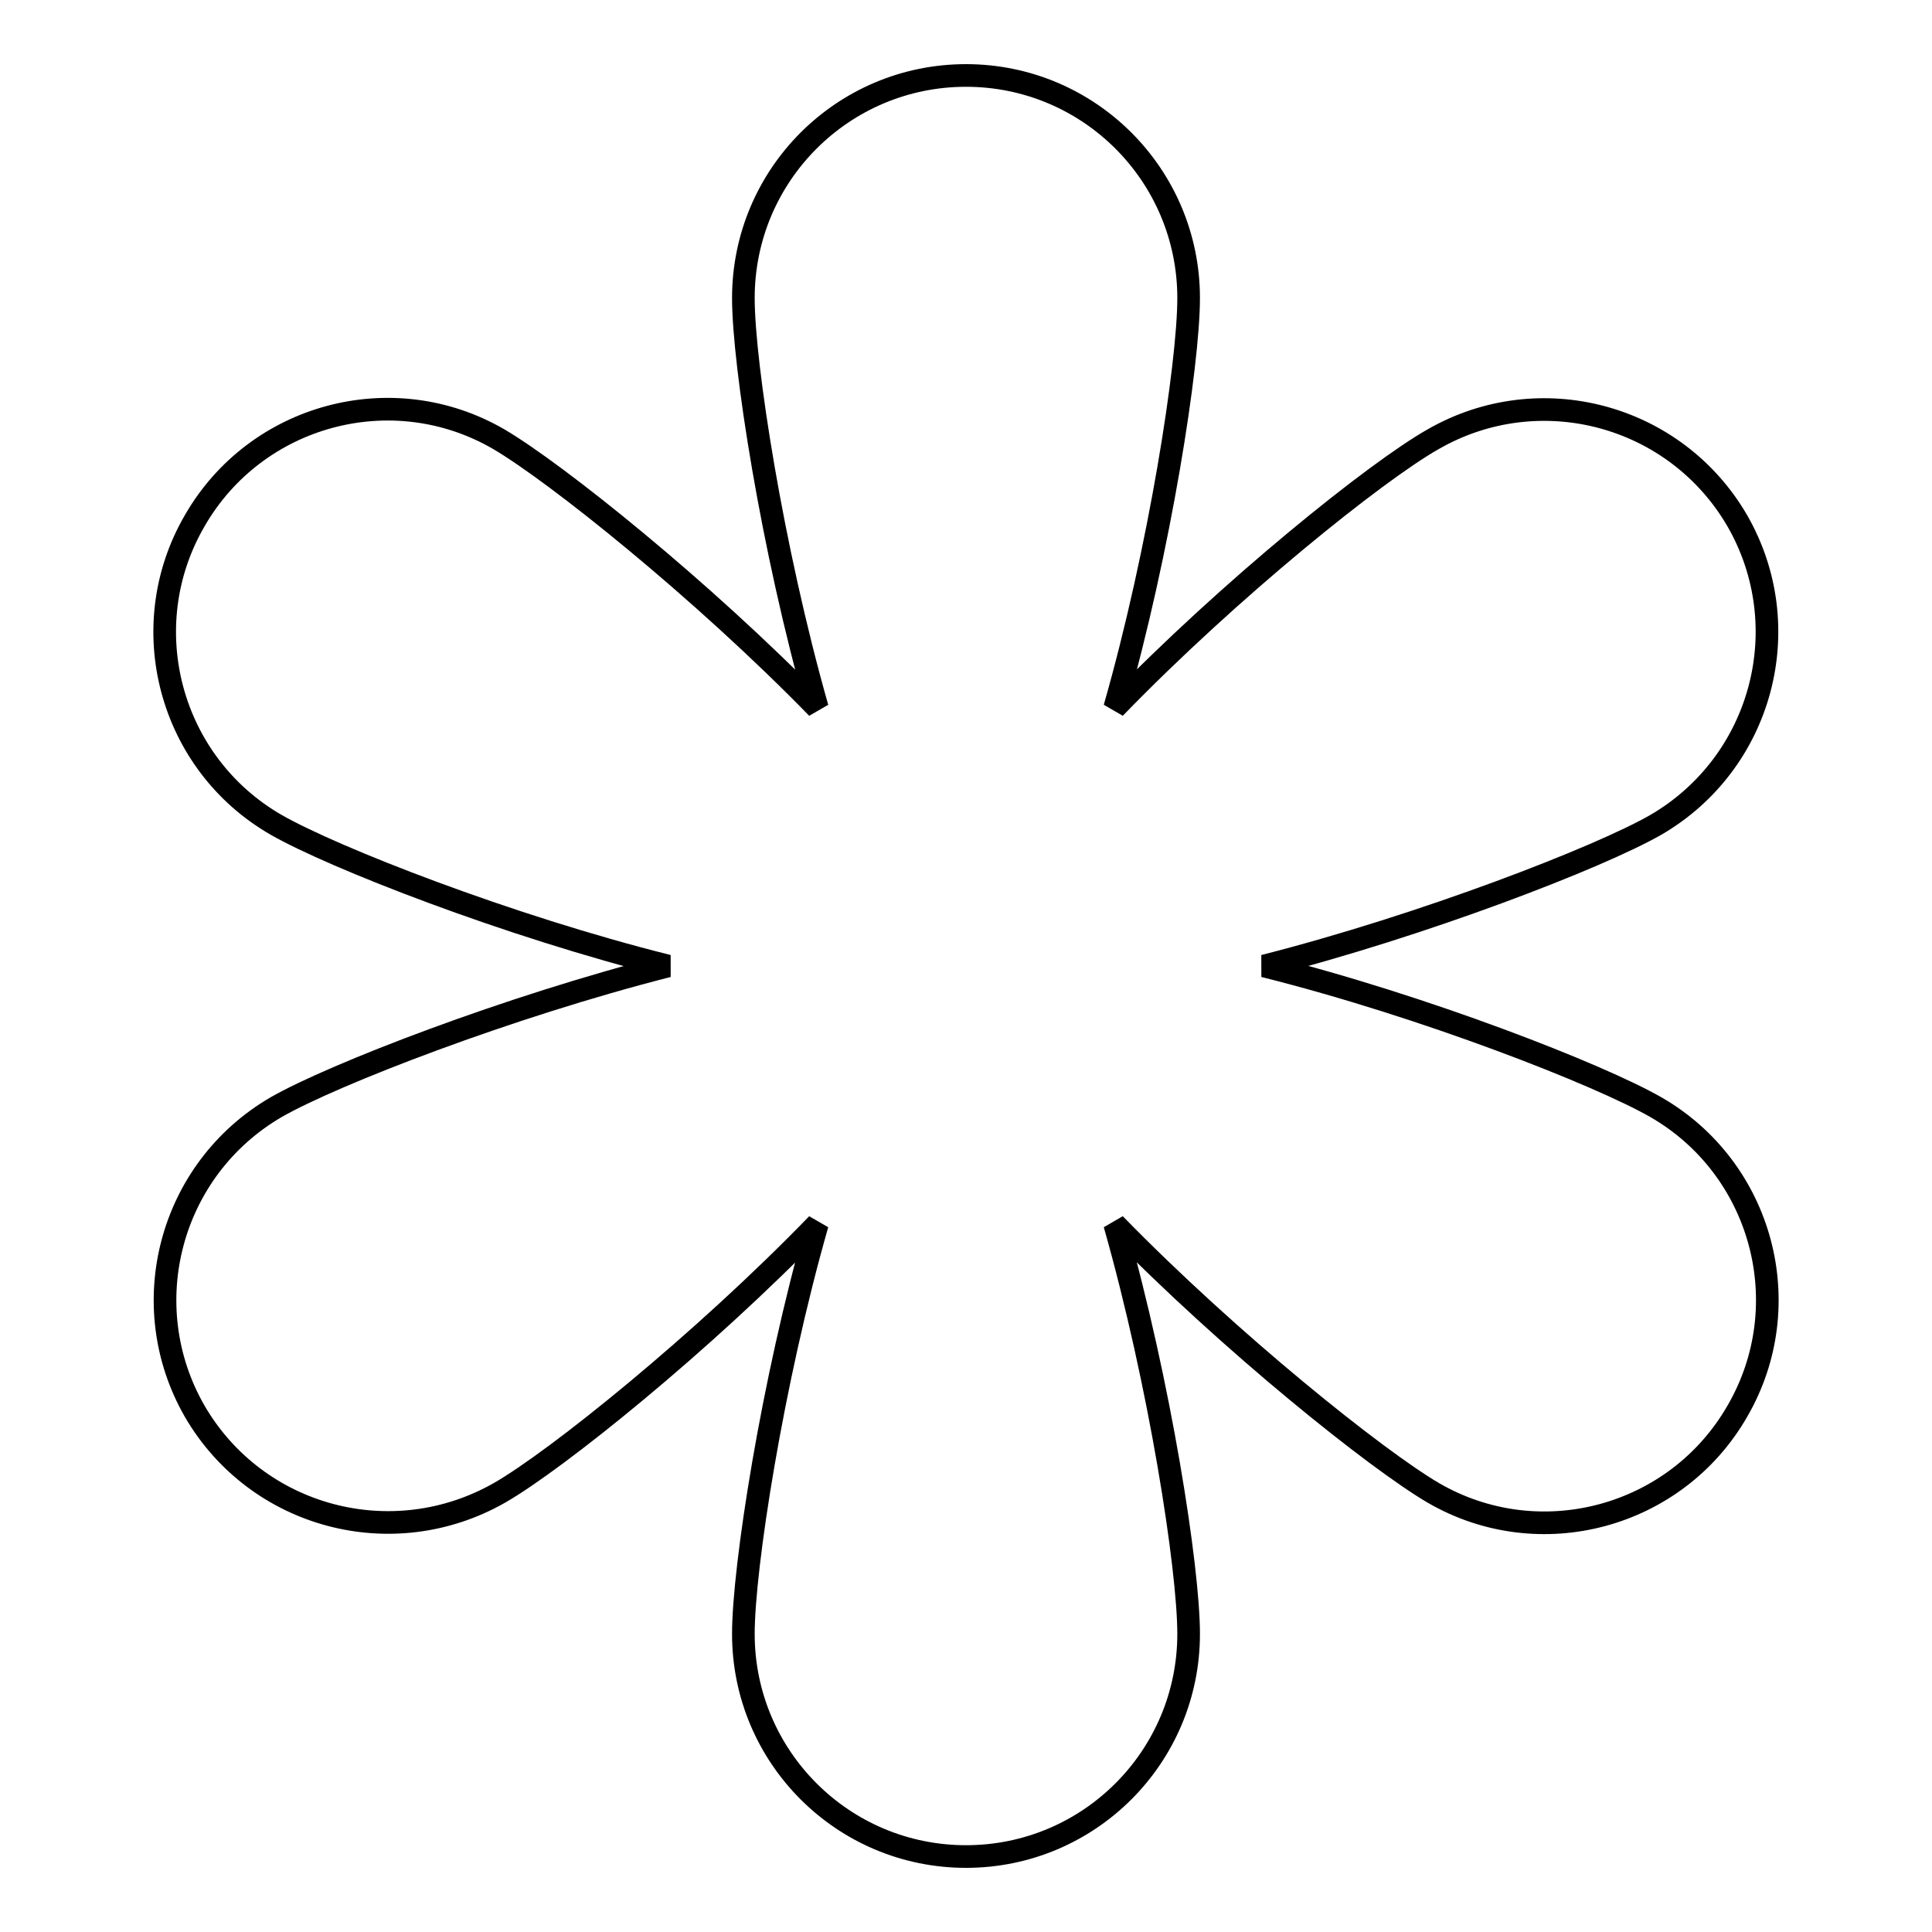 <?xml version="1.0" encoding="utf-8"?>
<!-- Svg Vector Icons : http://www.onlinewebfonts.com/icon -->
<!DOCTYPE svg PUBLIC "-//W3C//DTD SVG 1.1//EN" "http://www.w3.org/Graphics/SVG/1.1/DTD/svg11.dtd">
<svg version="1.1" xmlns="http://www.w3.org/2000/svg" xmlns:xlink="http://www.w3.org/1999/xlink" x="0px" y="0px" viewBox="0 0 256 256" enable-background="new 0 0 256 256" xml:space="preserve">
<g><g><path stroke-width="3" fill-opacity="0" stroke="#000000"  d="M219.4,109.3c-7.5,4.3-30.7,13.3-51.9,18.7c21.2,5.3,44.4,14.4,51.9,18.7c14.1,8.1,19,26.2,10.8,40.3c-8.1,14.1-26.2,19-40.3,10.8c-7.5-4.4-26.9-19.9-42.2-35.6c6,21.1,9.8,45.6,9.8,54.3c0,16.3-13.2,29.5-29.5,29.5c-16.3,0-29.5-13.2-29.5-29.5c0-8.7,3.8-33.3,9.8-54.3c-15.2,15.7-34.6,31.3-42.1,35.6C52,205.9,34,201.1,25.8,187c-8.1-14.1-3.3-32.1,10.8-40.3c7.5-4.3,30.7-13.3,51.9-18.7c-21.2-5.3-44.4-14.4-51.9-18.7c-14.1-8.1-19-26.2-10.8-40.3C33.9,54.9,52,50,66.1,58.2c7.5,4.4,26.9,19.9,42.2,35.6c-6-21.1-9.8-45.6-9.8-54.3C98.5,23.2,111.7,10,128,10c16.3,0,29.5,13.2,29.5,29.5c0,8.7-3.8,33.3-9.8,54.3c15.2-15.7,34.6-31.3,42.2-35.6c14.1-8.1,32.1-3.3,40.3,10.8C238.3,83.1,233.5,101.1,219.4,109.3z"/></g></g>
</svg>